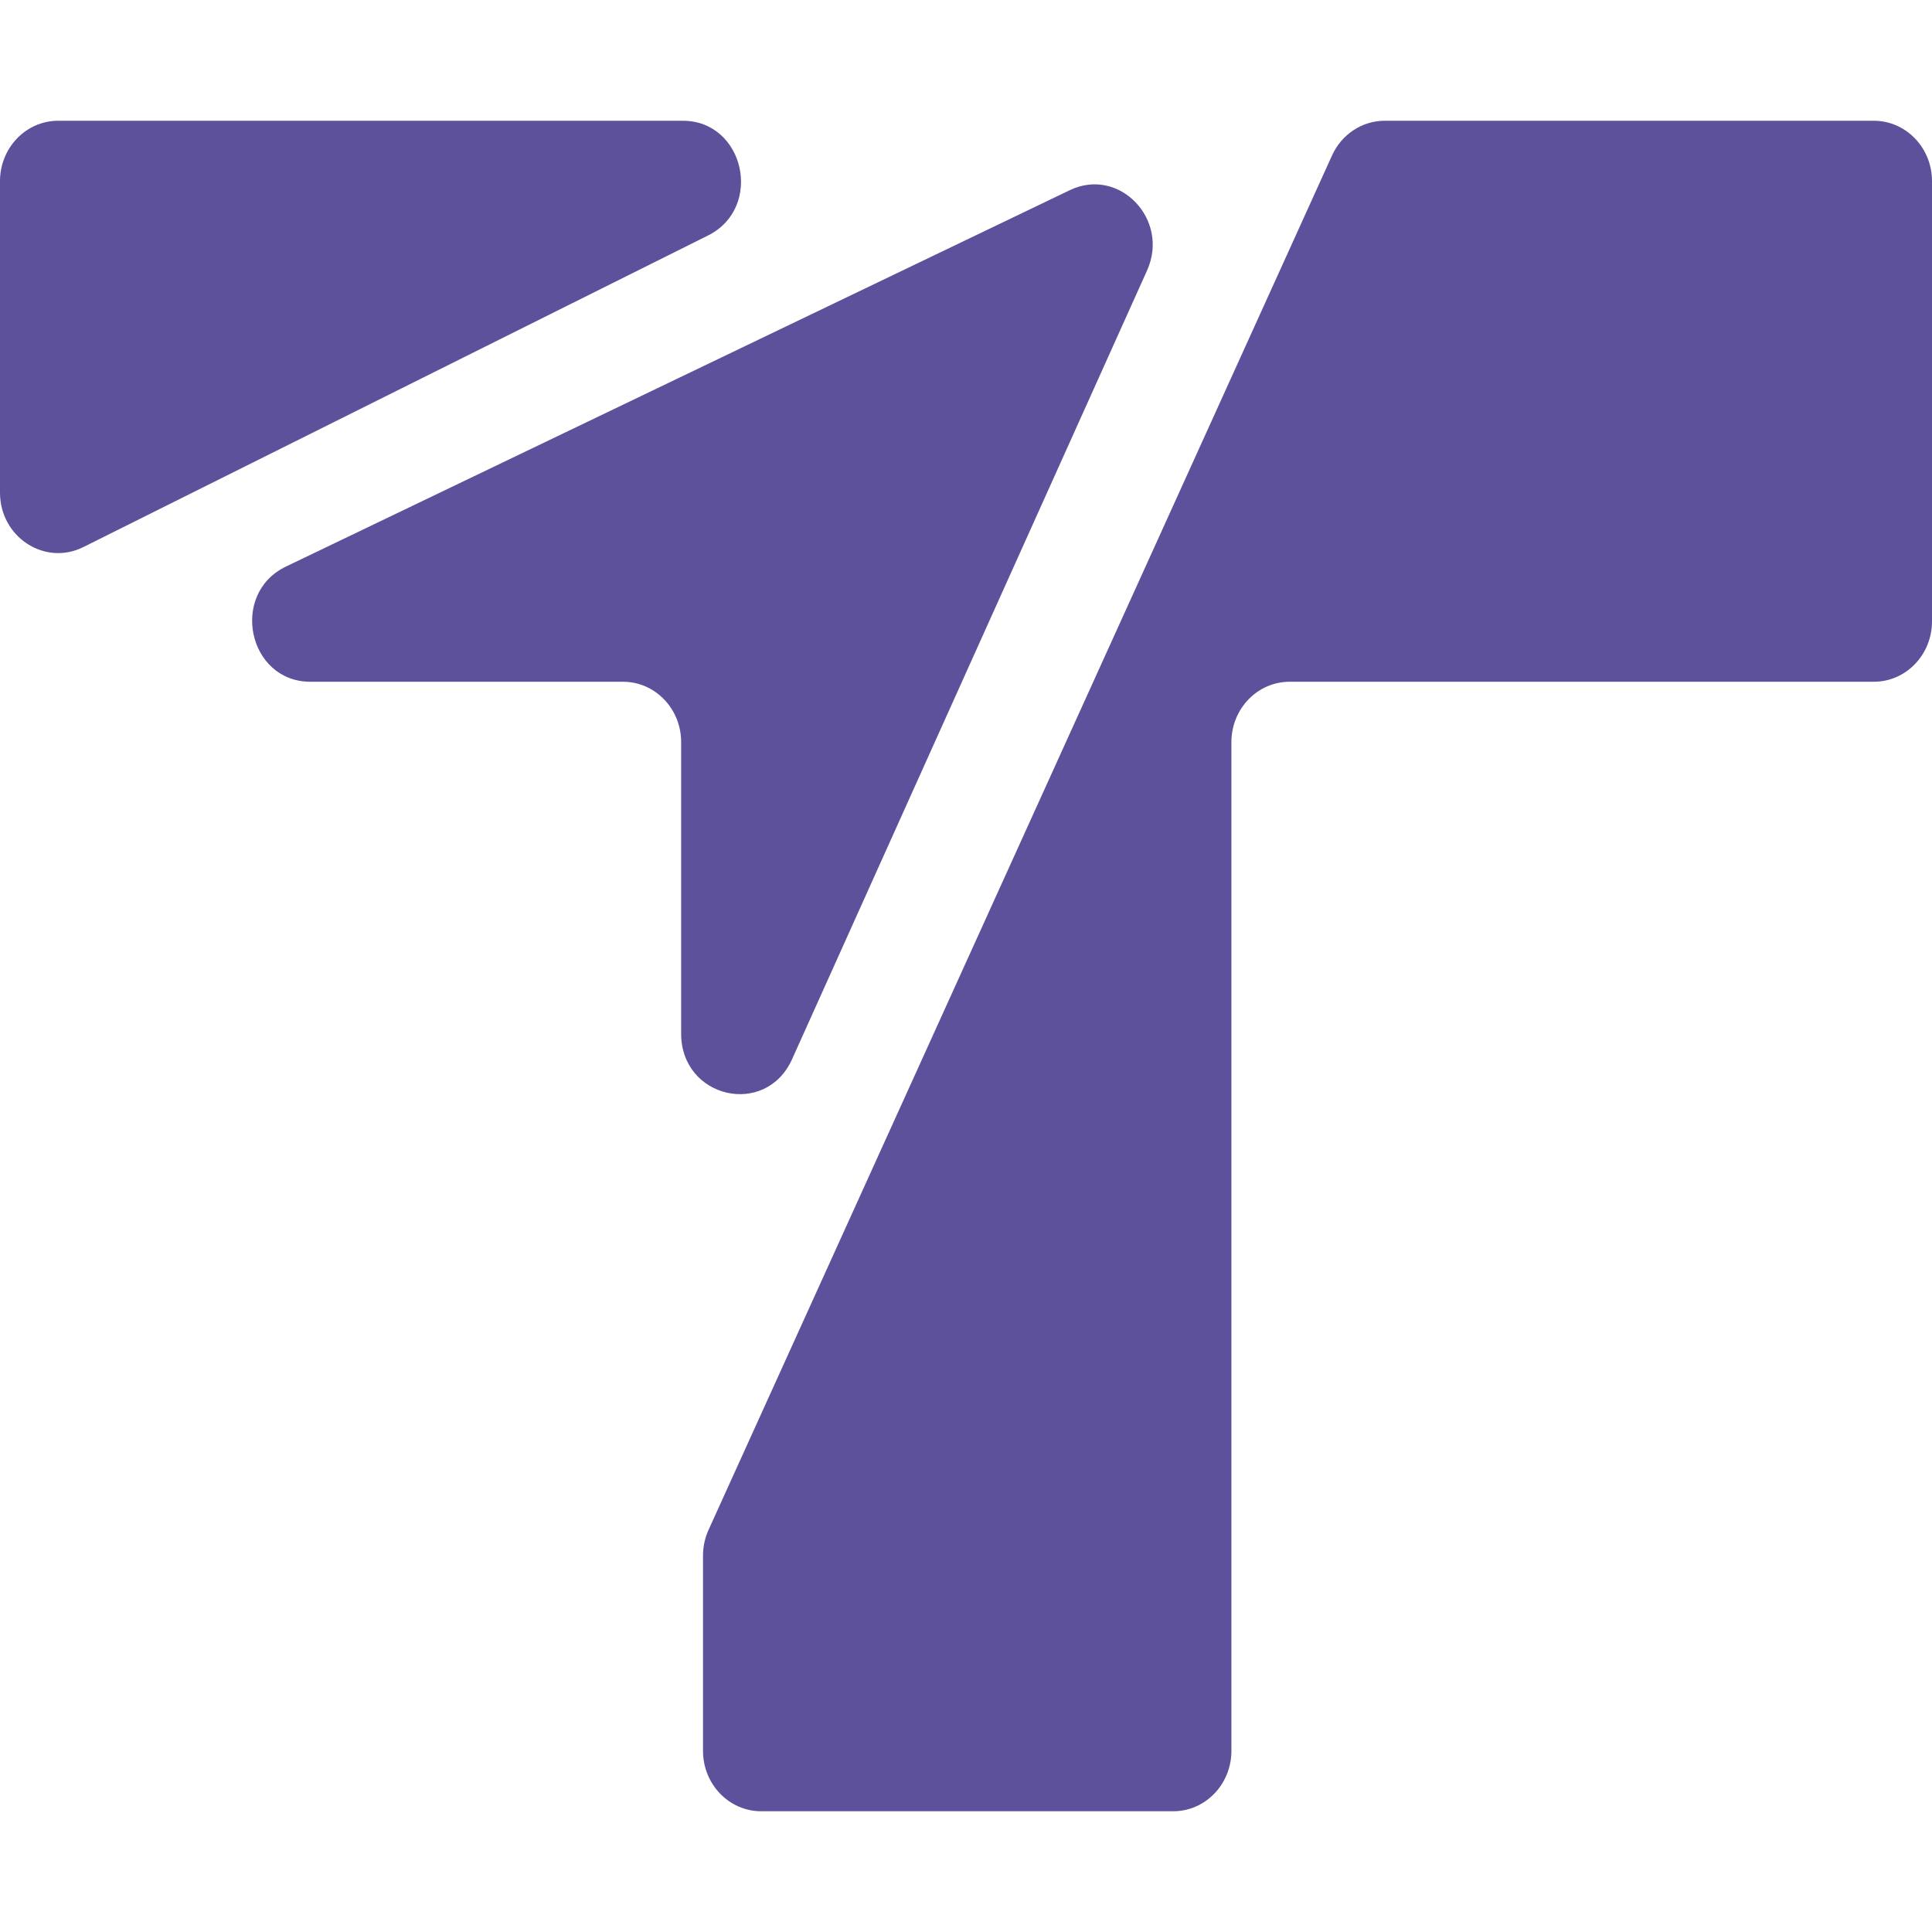 <svg width="32" height="32" viewBox="0 0 32 32" fill="none" xmlns="http://www.w3.org/2000/svg">
<g clip-path="url(#clip0_103_23)">
<g clip-path="url(#clip1_103_23)">
<path d="M0 8.16V3C0 2.448 0.431 2 0.964 2H11.309C12.334 2 12.65 3.441 11.726 3.901L1.381 9.061C0.741 9.38 0 8.896 0 8.16Z" fill="#5E519B"/>
<path d="M31.036 2H22.935C22.562 2 22.222 2.224 22.063 2.574L11.736 25.339C11.675 25.473 11.644 25.618 11.644 25.765V29C11.644 29.552 12.075 30 12.607 30H19.433C19.965 30 20.396 29.552 20.396 29V12.292C20.396 11.739 20.828 11.292 21.36 11.292H31.036C31.569 11.292 32 10.844 32 10.292V3C32 2.448 31.569 2 31.036 2Z" fill="#5E519B"/>
<path d="M4.736 9.384L17.721 3.149C18.537 2.758 19.379 3.635 18.999 4.48L13.119 17.544C12.683 18.514 11.282 18.191 11.282 17.121V12.292C11.282 11.739 10.851 11.292 10.319 11.292H5.141C4.108 11.292 3.799 9.834 4.736 9.384Z" fill="#5E519B"/>
</g>
</g>
<defs>
<clipPath id="clip0_103_23">
<rect width="32" height="32" fill="white"/>
</clipPath>
<clipPath id="clip1_103_23">
<rect width="32" height="32" fill="white"/>
</clipPath>
</defs>
</svg>
